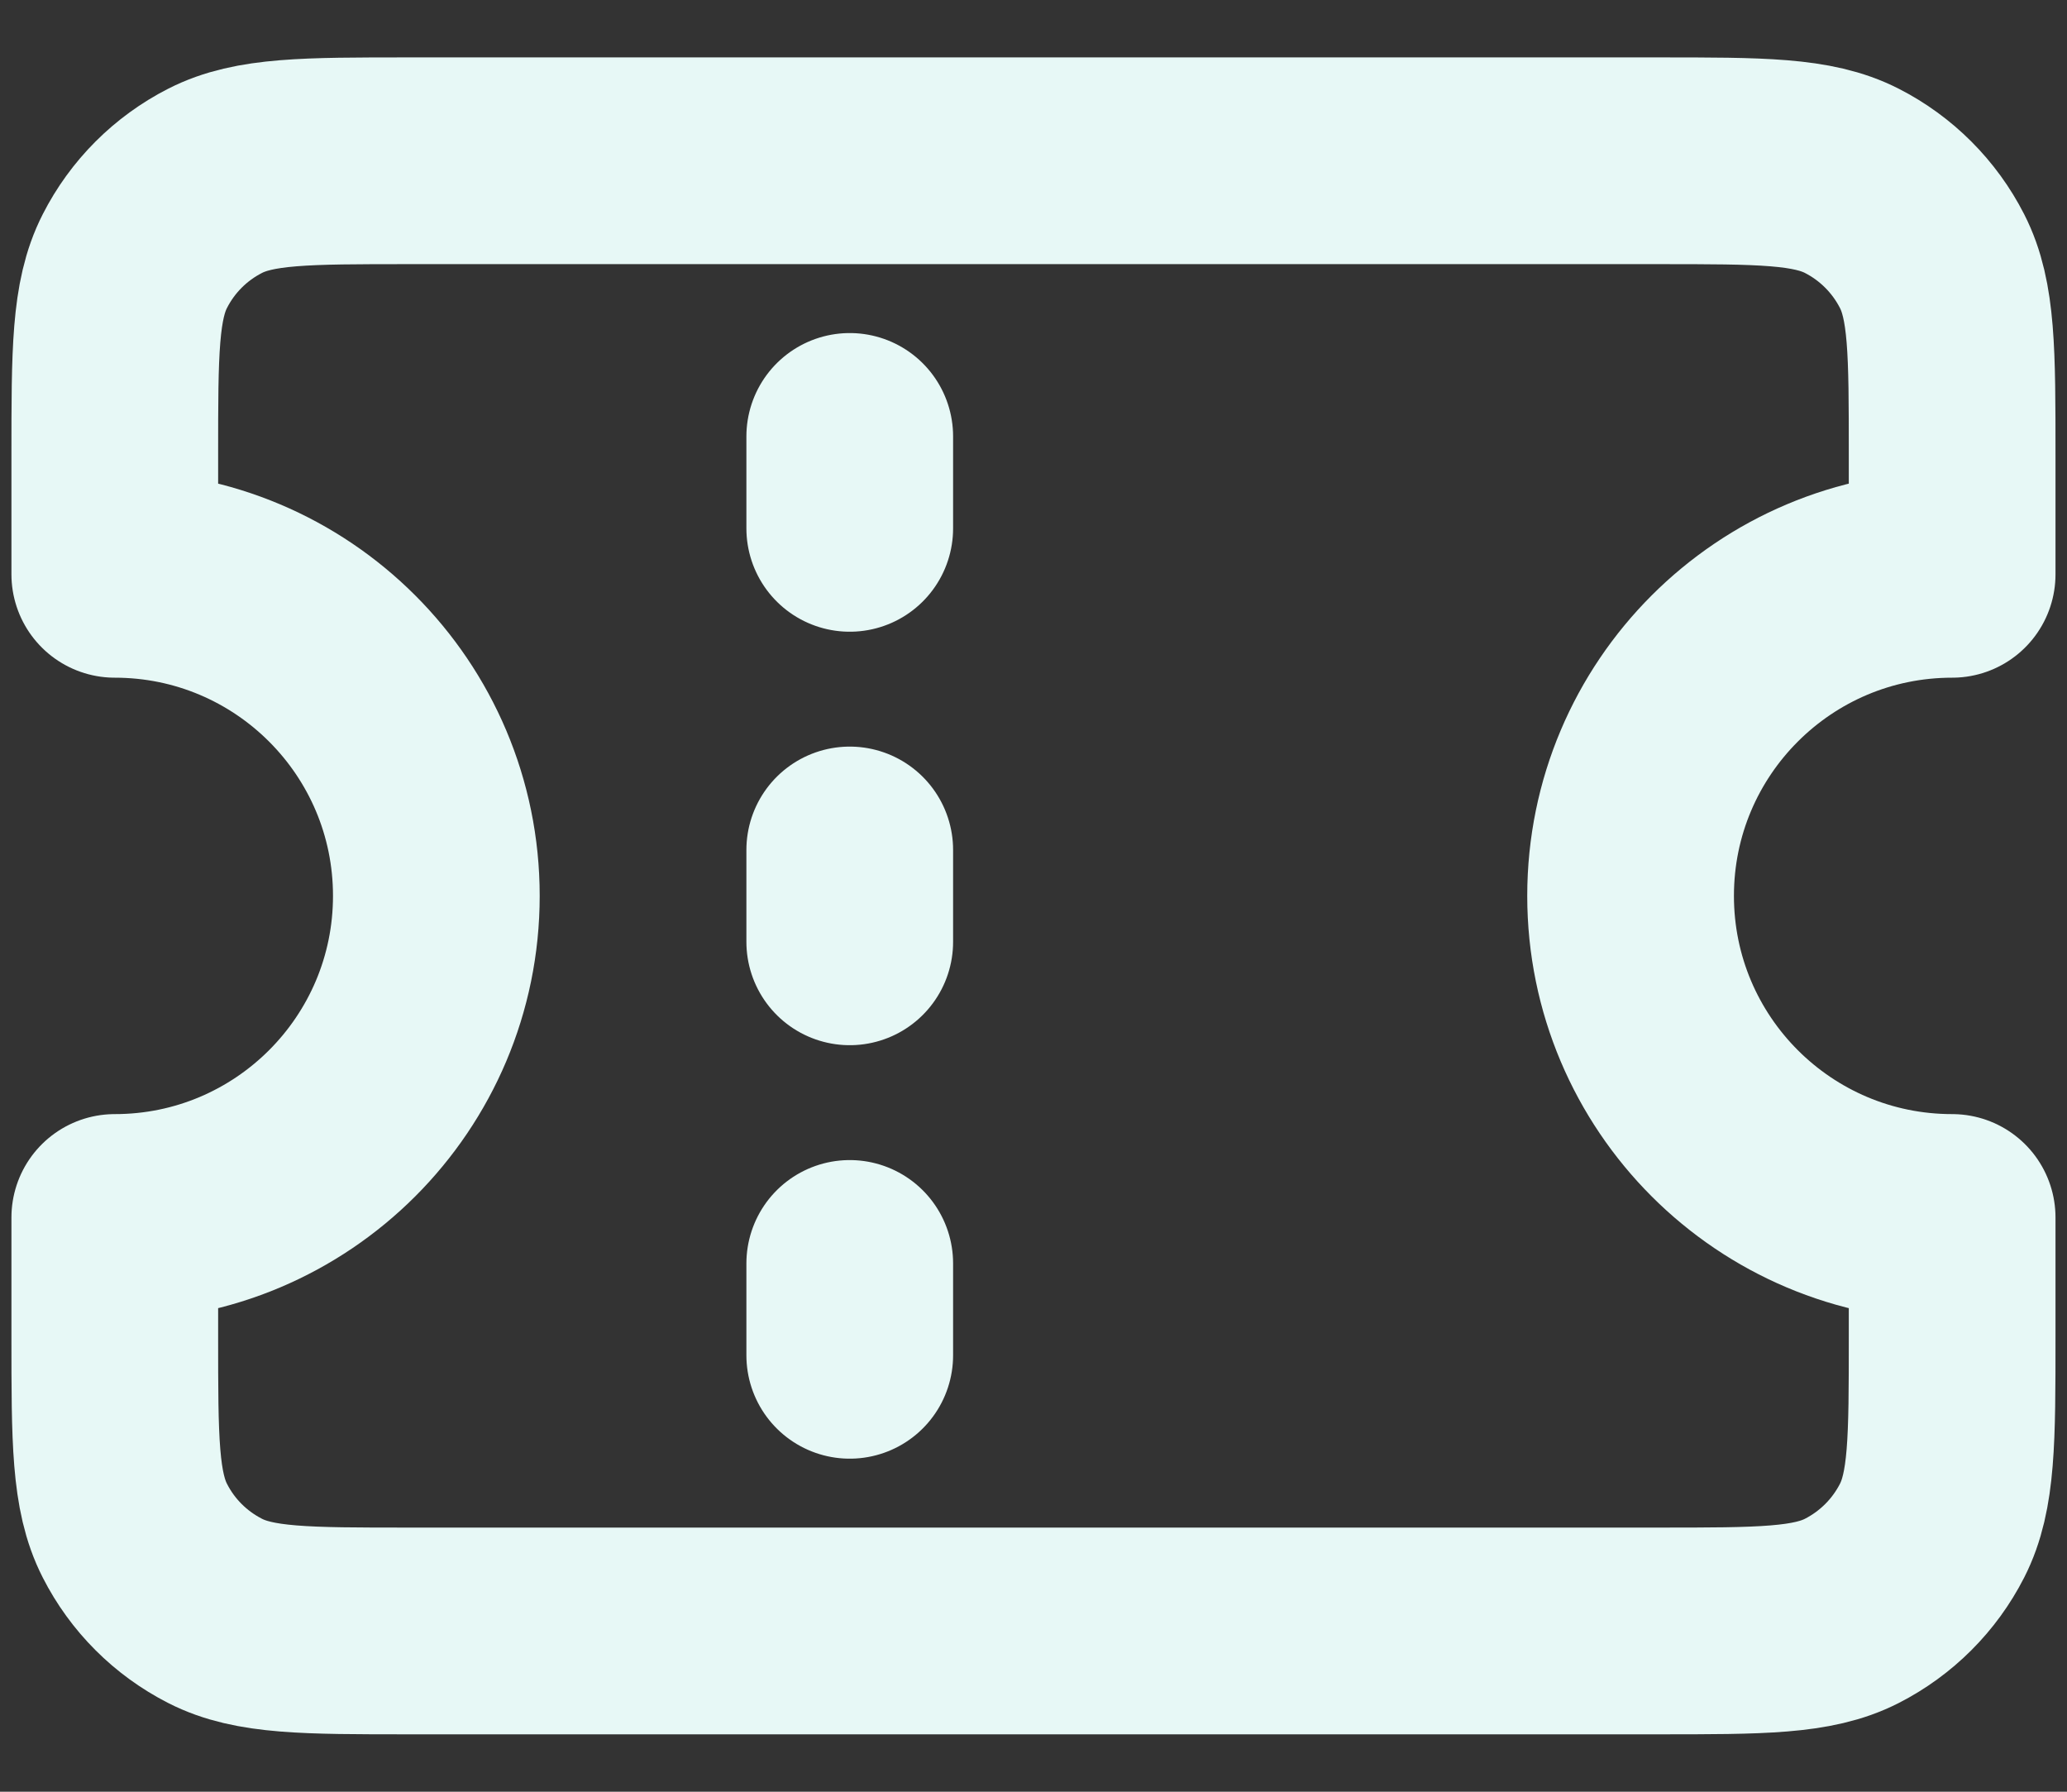 <svg width="30" height="26" viewBox="0 0 30 26" fill="none" xmlns="http://www.w3.org/2000/svg">
<rect x="0" y="0" width="30" height="26" fill="#333333" stroke="none"/>
<path d="M12.333 7.667V6.333M12.333 13.667V12.334M12.333 19.667V18.334M5.933 2.333H24.066C25.559 2.333 26.306 2.333 26.877 2.624C27.378 2.88 27.786 3.288 28.042 3.79C28.333 4.36 28.333 5.107 28.333 6.6V8.334C25.755 8.334 23.666 10.423 23.666 13C23.666 15.578 25.755 17.667 28.333 17.667V19.4C28.333 20.894 28.333 21.64 28.042 22.211C27.786 22.713 27.378 23.12 26.877 23.376C26.306 23.667 25.559 23.667 24.066 23.667H5.933C4.439 23.667 3.692 23.667 3.122 23.376C2.62 23.12 2.212 22.713 1.957 22.211C1.666 21.64 1.666 20.894 1.666 19.4V17.667C4.243 17.667 6.333 15.578 6.333 13C6.333 10.423 4.243 8.334 1.666 8.334V6.6C1.666 5.107 1.666 4.36 1.957 3.79C2.212 3.288 2.62 2.88 3.122 2.624C3.692 2.333 4.439 2.333 5.933 2.333Z" stroke="#E7F8F6" stroke-width="3" stroke-linecap="round" stroke-linejoin="round"/>
</svg>
